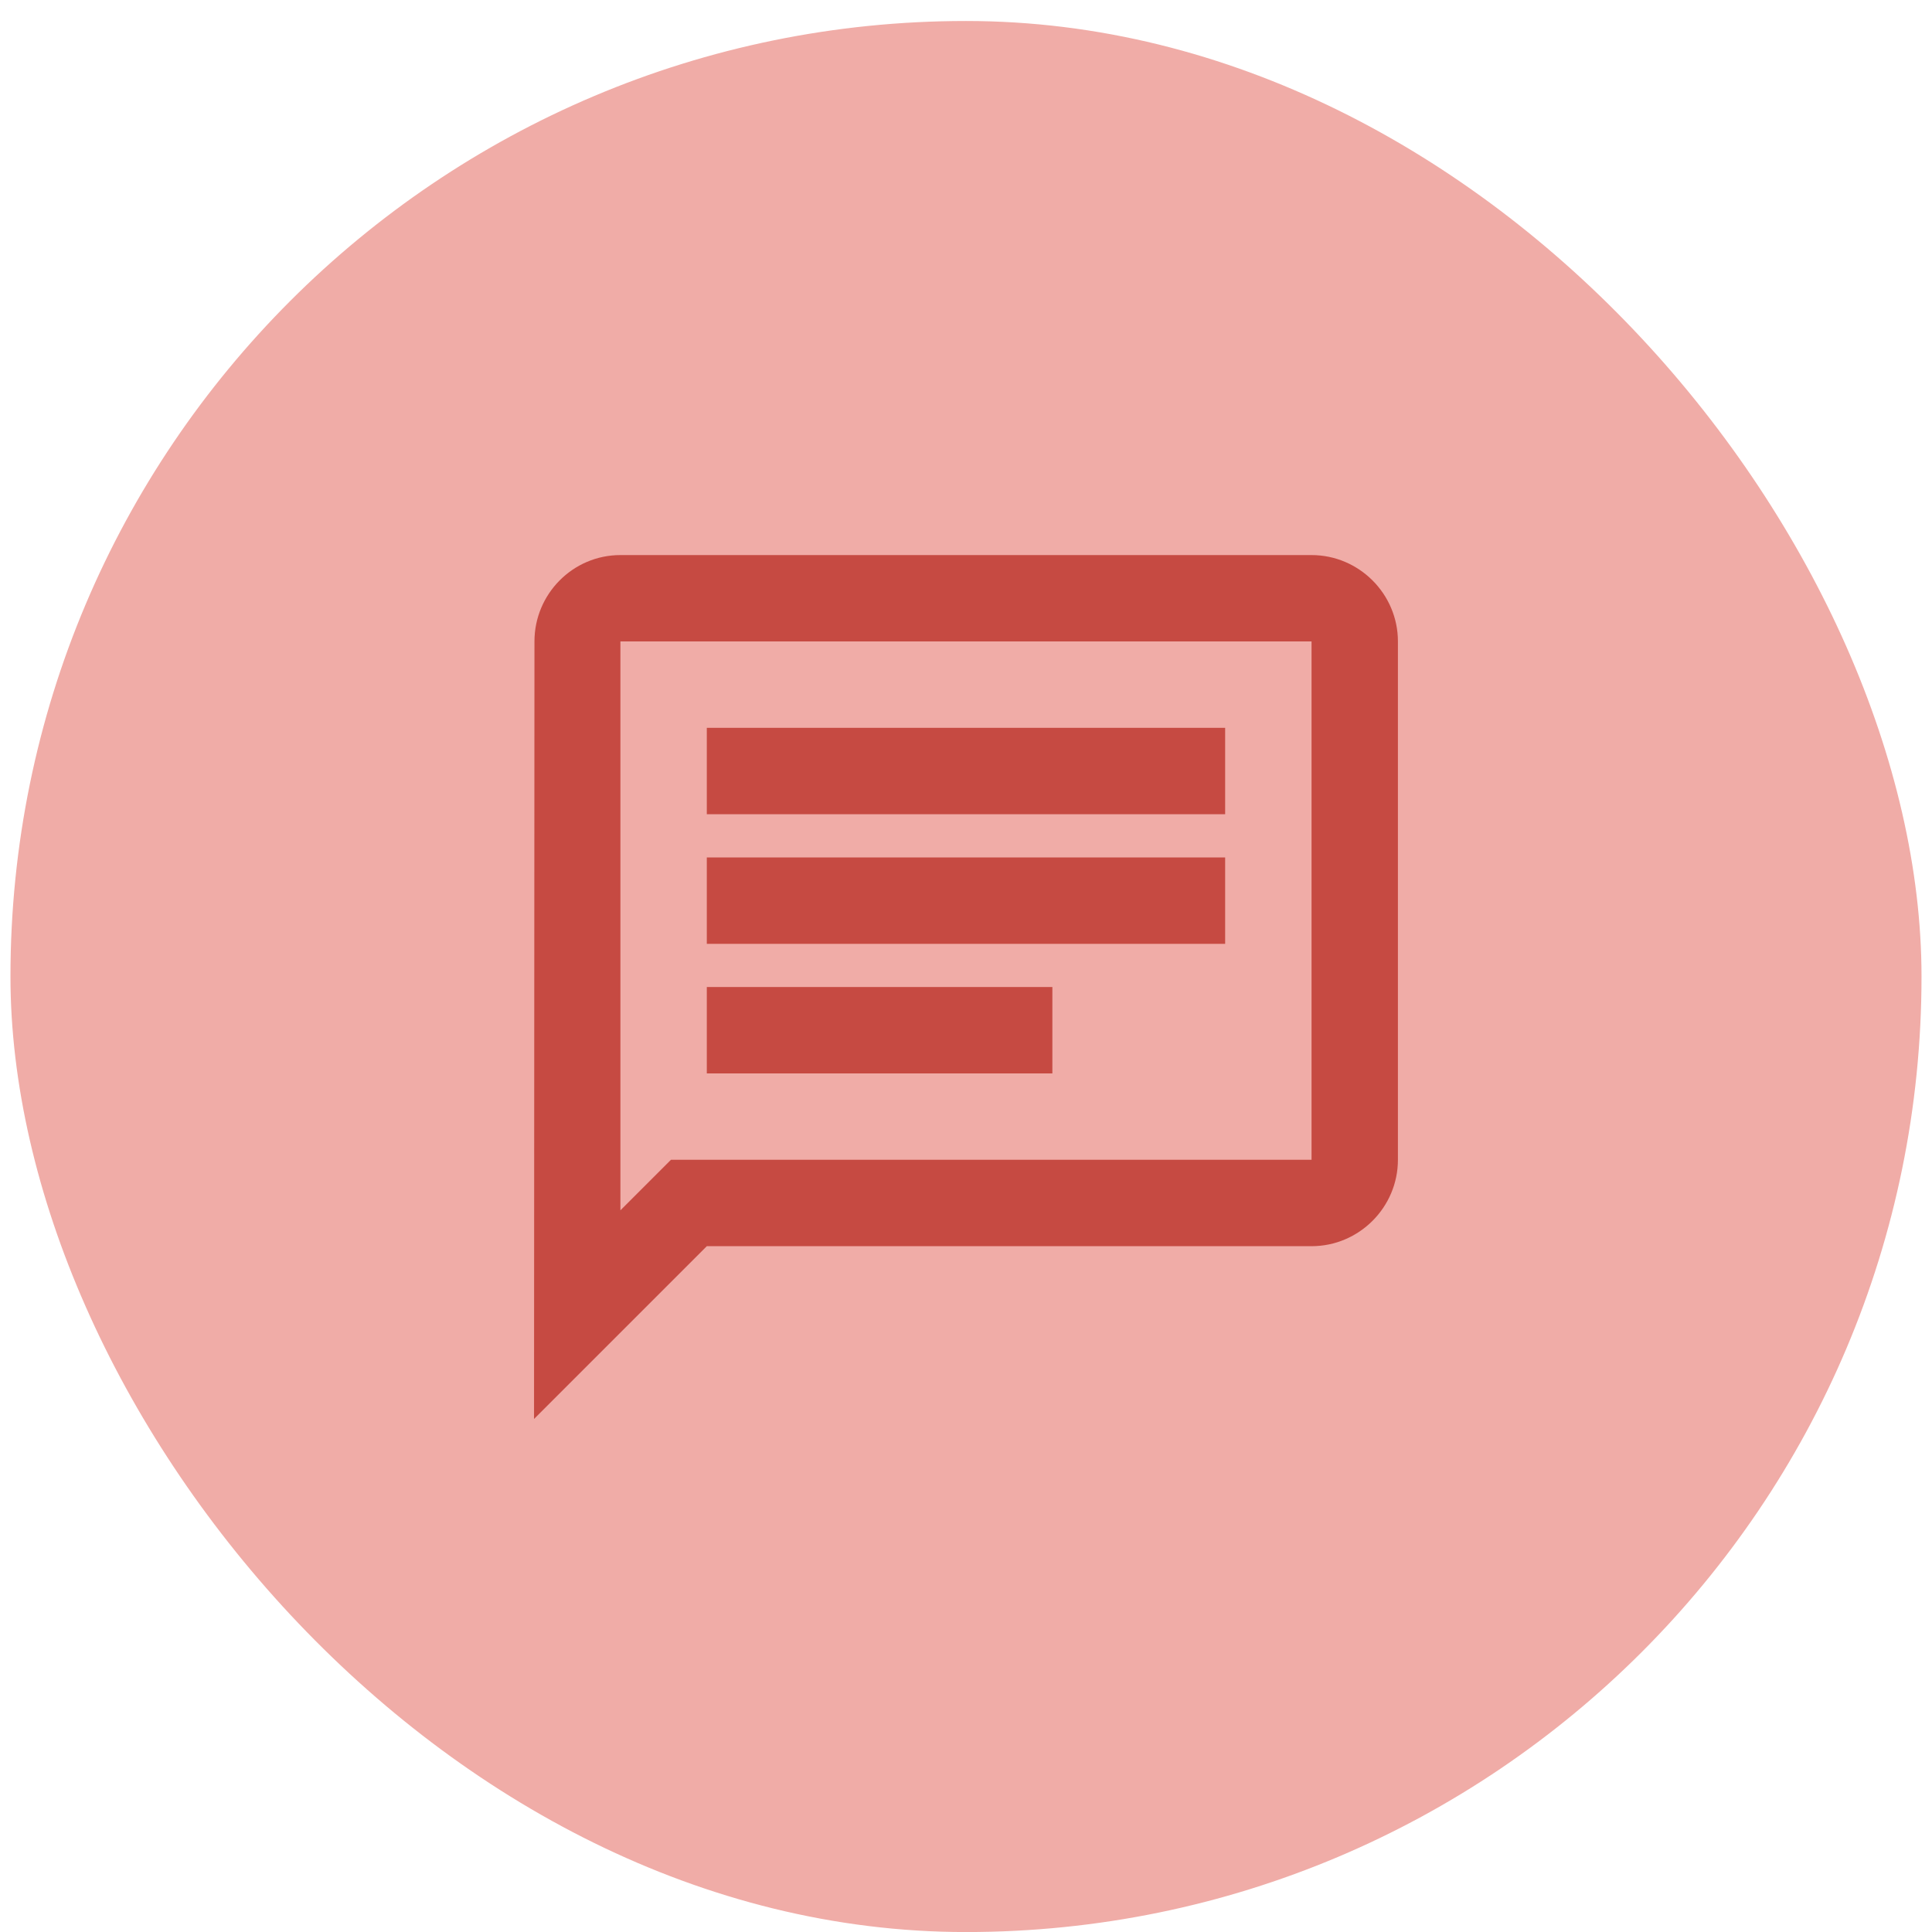 <svg width="82" height="82" viewBox="0 0 82 82" fill="none" xmlns="http://www.w3.org/2000/svg">
<g clip-path="url(#clip0_2023_8691)">
<rect x="0.444" y="0.891" width="81.111" height="81.111" rx="40.556" fill="#F0ACA7"/>
<g clip-path="url(#clip1_2023_8691)">
<path d="M26.332 27.225H55.666V49.225H28.477L26.332 51.37V27.225ZM26.332 23.559C24.316 23.559 22.684 25.209 22.684 27.225L22.666 60.225L29.999 52.892H55.666C57.682 52.892 59.332 51.242 59.332 49.225V27.225C59.332 25.209 57.682 23.559 55.666 23.559H26.332ZM29.999 41.892H44.666V45.559H29.999V41.892ZM29.999 36.392H51.999V40.059H29.999V36.392ZM29.999 30.892H51.999V34.559H29.999V30.892Z" fill="#C64A42"/>
</g>
</g>
<defs>
<clipPath id="clip0_2023_8691">
<rect x="0.444" y="0.891" width="81.111" height="81.111" rx="40.556" fill="white"/>
</clipPath>
<clipPath id="clip1_2023_8691">
<rect width="44" height="44" fill="white" transform="translate(18.999 19.891)"/>
</clipPath>
</defs>
</svg>
